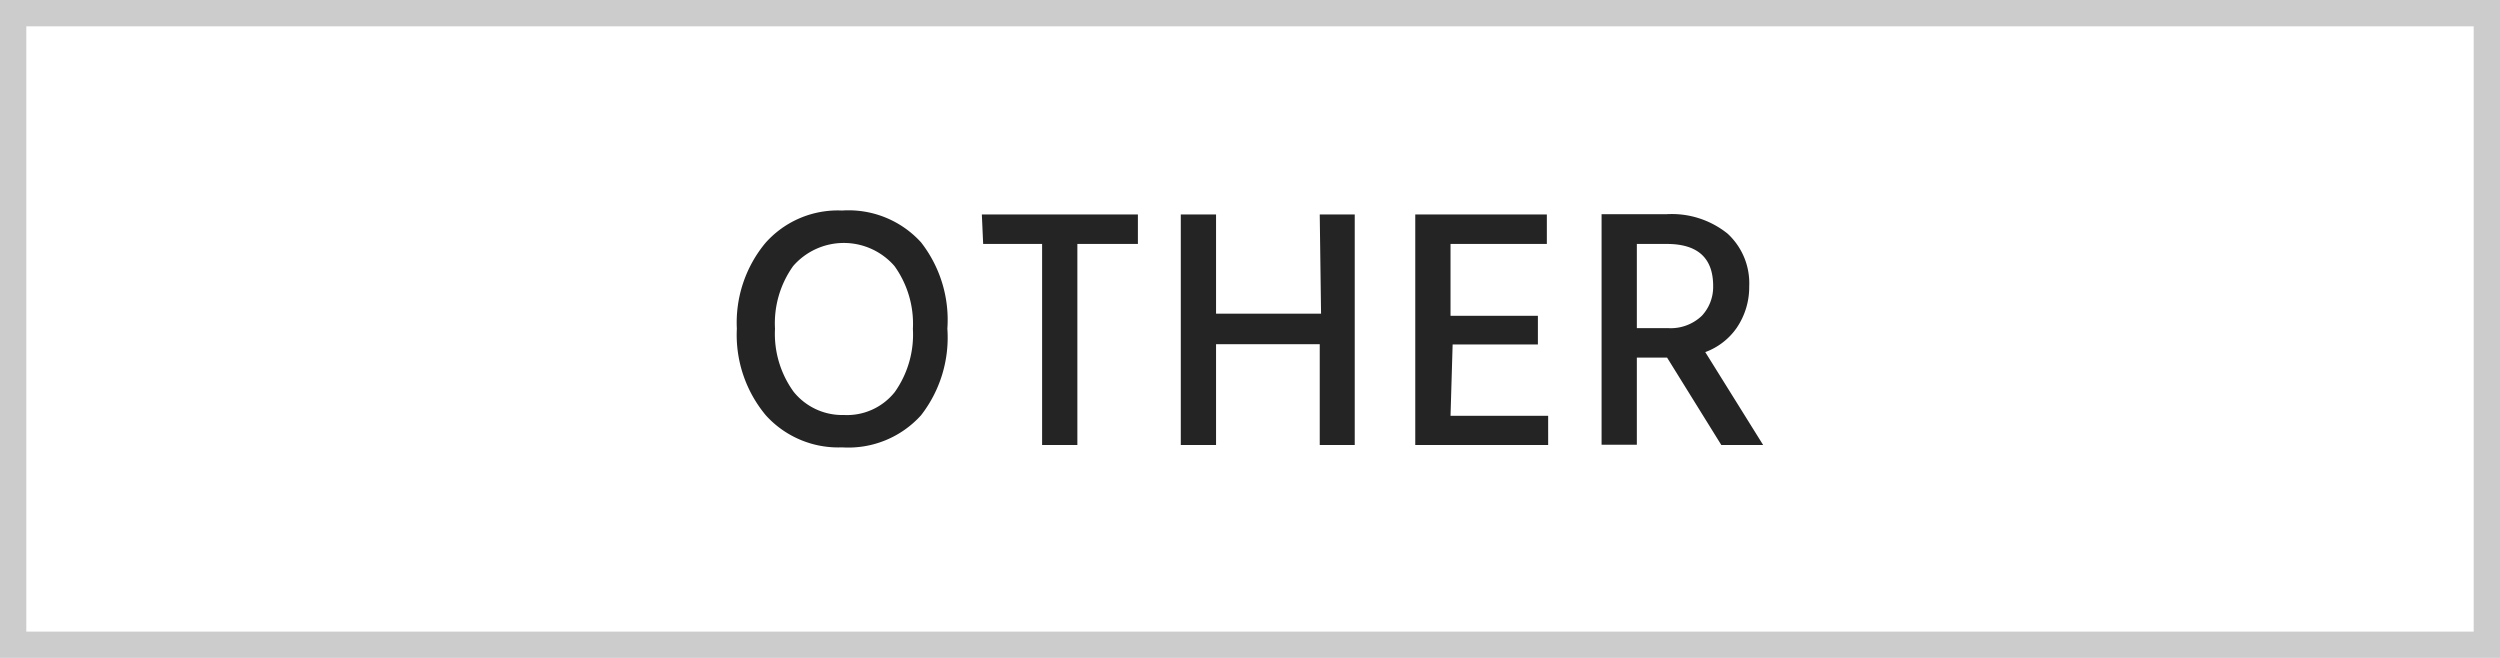 <svg xmlns="http://www.w3.org/2000/svg" viewBox="0 0 95 25"><defs><style>.cls-1{fill:#ccc;fill-rule:evenodd;}.cls-2{fill:#242424;}</style></defs><g id="レイヤー_2" data-name="レイヤー 2"><g id="レイヤー_1-2" data-name="レイヤー 1"><path class="cls-1" d="M94,0H0V25H95V0Zm0,24H1V1H94Z"/><path class="cls-2" d="M32,8a3.67,3.67,0,0,0-2.92,1.24A4.74,4.74,0,0,0,28,12.49a4.77,4.77,0,0,0,1.1,3.29A3.71,3.71,0,0,0,32,17,3.72,3.72,0,0,0,35,15.78,4.81,4.81,0,0,0,36,12.49,4.79,4.79,0,0,0,35,9.21,3.72,3.72,0,0,0,32,8ZM34,14.9a2.32,2.32,0,0,1-1.93.87,2.37,2.37,0,0,1-1.91-.88,3.75,3.75,0,0,1-.71-2.4,3.74,3.74,0,0,1,.69-2.38,2.55,2.55,0,0,1,3.85,0,3.76,3.76,0,0,1,.7,2.39A3.78,3.78,0,0,1,34,14.9Zm3.36-5.63H39.6v7.64h1.34V9.27h2.3V8.15H37.31Zm12.84,2.65H46.21V8.15H44.87v8.76h1.34V13.08h3.94v3.83h1.33V8.15H50.15Zm5,1.17h3.24V12H55.12V9.27h3.66V8.15h-5v8.76h5.05V15.8H55.12Zm9.6.29A2.5,2.5,0,0,0,66,12.45a2.75,2.75,0,0,0,.47-1.57,2.56,2.56,0,0,0-.82-2,3.38,3.38,0,0,0-2.33-.74H60.86v8.76H62.2V13.59h1.15l2.06,3.32H67Zm-1.31-.91H62.2V9.27h1.14c1.17,0,1.76.53,1.76,1.6A1.61,1.61,0,0,1,64.67,12,1.71,1.71,0,0,1,63.41,12.47Z"/></g></g></svg>